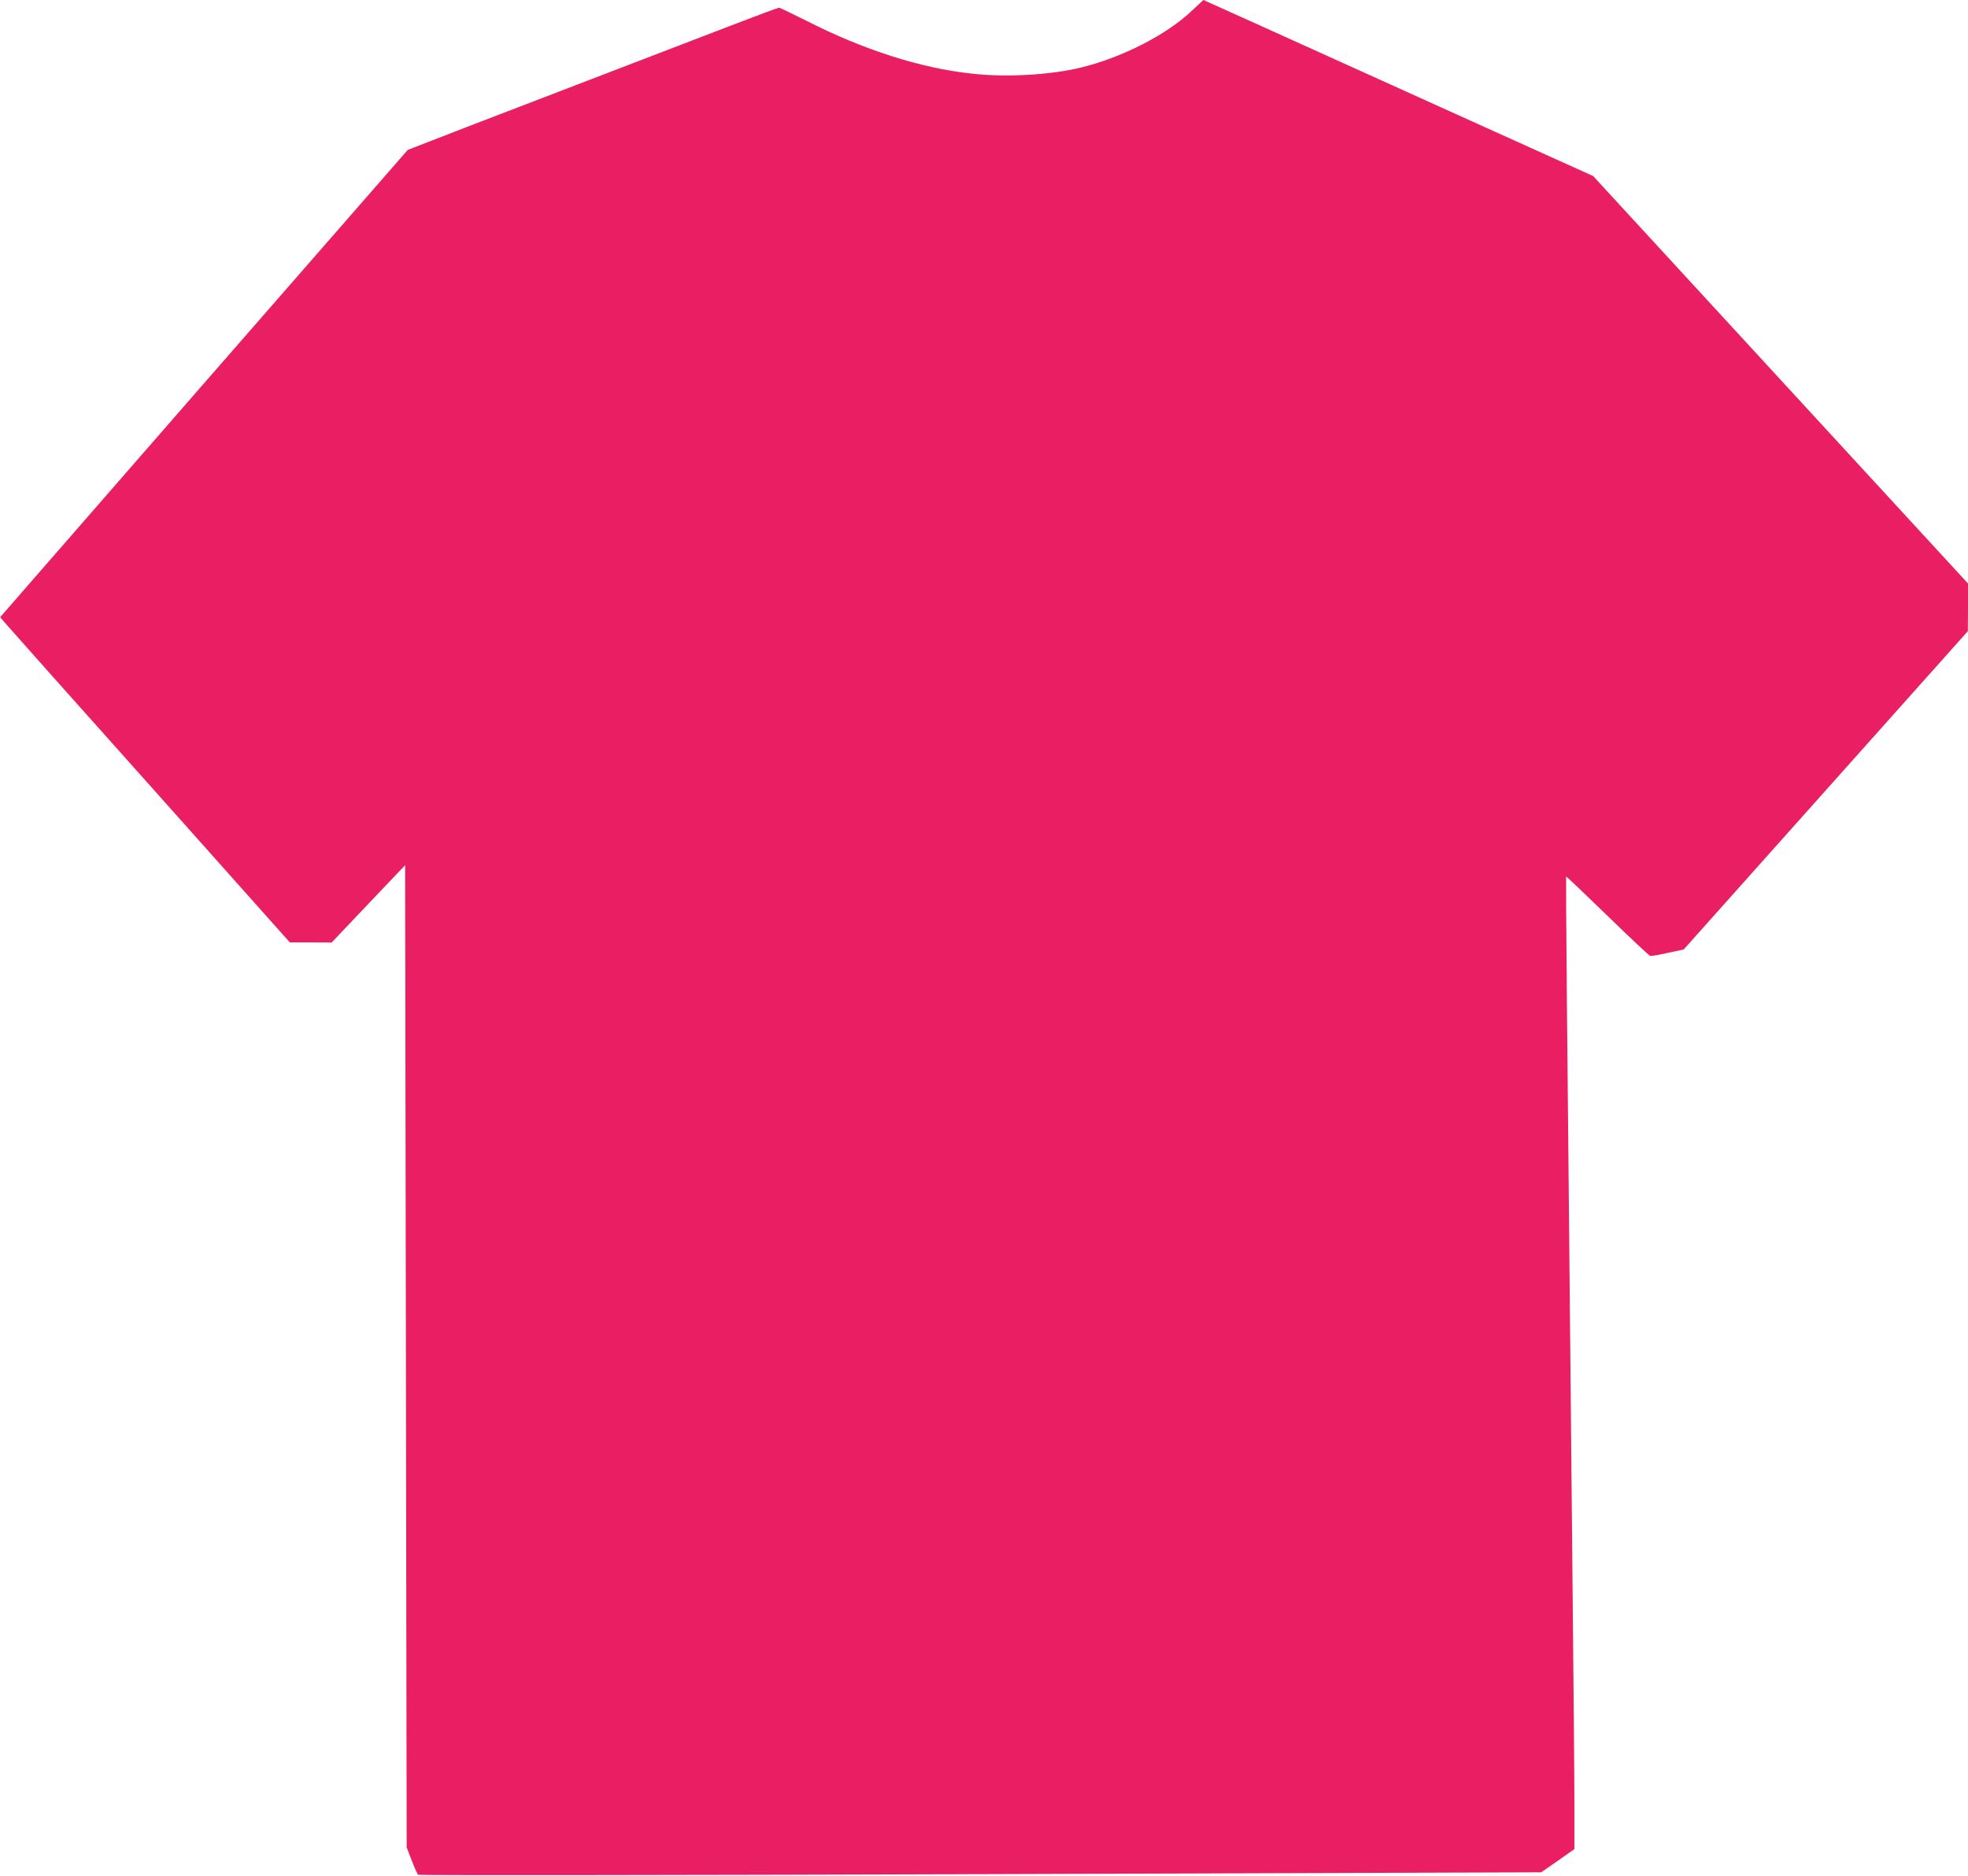 <?xml version="1.0" standalone="no"?>
<!DOCTYPE svg PUBLIC "-//W3C//DTD SVG 20010904//EN"
 "http://www.w3.org/TR/2001/REC-SVG-20010904/DTD/svg10.dtd">
<svg version="1.0" xmlns="http://www.w3.org/2000/svg"
 width="1280pt" height="1220pt" viewBox="0 0 1280 1220"
 preserveAspectRatio="xMidYMid meet">
<g transform="translate(0,1220) scale(0.1,-0.1)"
fill="#e91e63" stroke="none">
<path d="M7756 12134 c-166 -160 -461 -310 -732 -375 -199 -47 -480 -63 -702
-38 -331 35 -706 155 -1071 341 -96 48 -179 88 -184 88 -6 0 -135 -48 -286
-106 -962 -369 -1421 -545 -1753 -673 l-376 -146 -1326 -1519 -1325 -1520 37
-43 c20 -24 444 -500 942 -1057 l905 -1015 136 0 136 -1 239 252 239 251 5
-3194 5 -3194 33 -85 c18 -47 37 -89 41 -93 4 -4 1650 -3 3657 4 l3648 12 108
75 108 76 0 290 c0 160 -5 707 -10 1216 -8 835 -15 1509 -39 4030 -4 432 -6
787 -5 789 2 2 123 -113 269 -255 147 -143 272 -260 278 -261 7 -2 58 7 115
20 l103 22 924 1035 924 1035 1 155 0 155 -1219 1325 -1219 1325 -928 419
c-511 231 -1081 489 -1267 573 -186 84 -339 153 -340 153 -1 -1 -33 -30 -71
-66z"/>
</g>
</svg>
